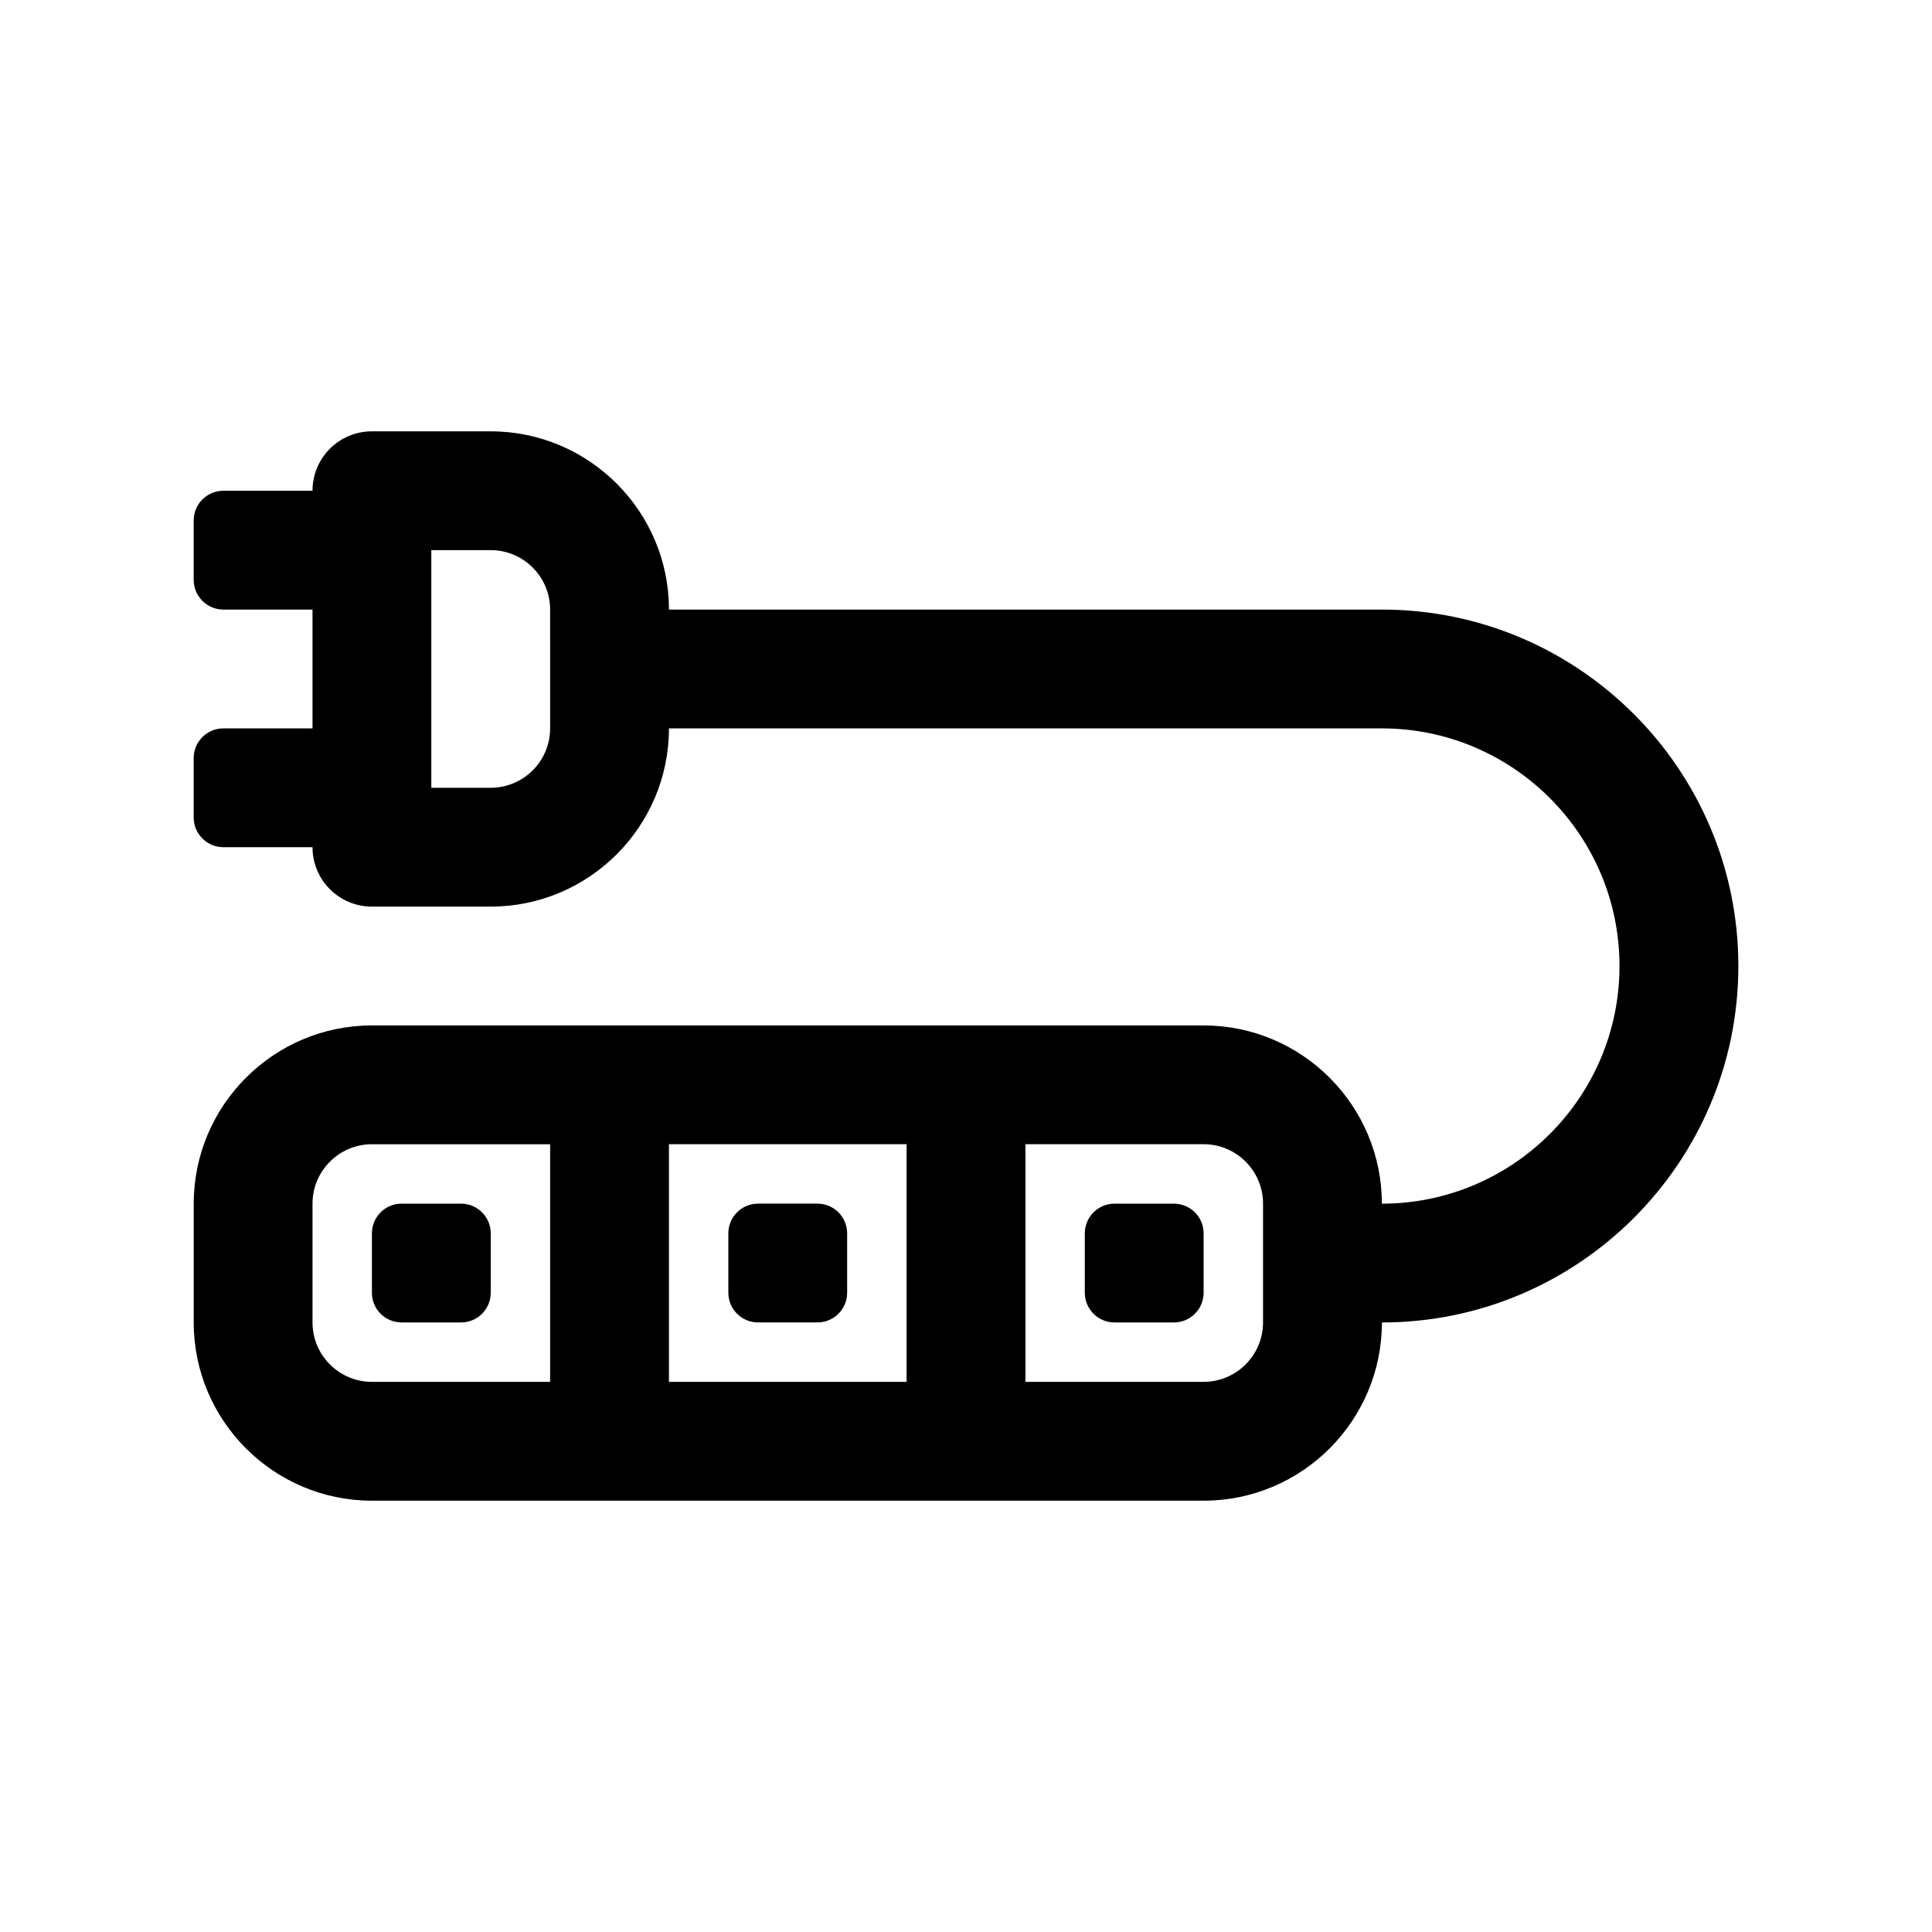<?xml version="1.0" encoding="UTF-8"?>
<!-- The Best Svg Icon site in the world: iconSvg.co, Visit us! https://iconsvg.co -->
<svg fill="#000000" width="800px" height="800px" version="1.1" viewBox="144 144 512 512" xmlns="http://www.w3.org/2000/svg">
 <g>
  <path d="m242.56 486.59c0 4.348 3.527 7.871 7.871 7.871h15.742c4.348 0 7.875-3.523 7.875-7.871v-15.742c0-4.348-3.527-7.871-7.871-7.871h-15.742c-4.348 0-7.875 3.523-7.875 7.871z"/>
  <path d="m344.89 494.46h15.742c4.344 0 7.871-3.527 7.871-7.871v-15.742c0-4.344-3.527-7.871-7.871-7.871h-15.742c-4.344 0-7.871 3.527-7.871 7.871v15.742c0 4.348 3.527 7.871 7.871 7.871z"/>
  <path d="m455.1 462.98h-15.742c-4.344 0-7.871 3.527-7.871 7.871v15.742c0 4.344 3.527 7.871 7.871 7.871h15.742c4.344 0 7.871-3.527 7.871-7.871v-15.742c0.004-4.348-3.523-7.871-7.871-7.871z"/>
  <path d="m510.21 305.54h-188.93c0-26.039-21.191-47.23-47.23-47.23l-31.488-0.004c-8.691 0-15.746 7.039-15.746 15.746h-23.613c-4.348 0-7.875 3.527-7.875 7.871v15.742c0 4.348 3.527 7.875 7.875 7.875h23.613v31.488h-23.613c-4.348 0-7.875 3.527-7.875 7.871v15.742c0 4.348 3.527 7.875 7.875 7.875h23.613c0 8.707 7.055 15.742 15.742 15.742h31.488c26.039 0 47.23-21.191 47.23-47.23h188.93c34.73 0 62.977 28.246 62.977 62.977s-28.246 62.977-62.977 62.977c0-26.039-21.191-47.23-47.23-47.23l-220.41-0.004c-26.039 0-47.23 21.191-47.23 47.23v31.488c0 26.039 21.191 47.23 47.23 47.23h220.42c26.039 0 47.23-21.191 47.23-47.23 52.098 0 94.465-42.367 94.465-94.465 0-52.094-42.367-94.461-94.465-94.461zm-220.42 31.488c0 8.691-7.07 15.742-15.742 15.742h-15.746v-62.977h15.742c8.676 0 15.742 7.055 15.742 15.742zm0 173.18h-47.23c-8.676 0-15.742-7.055-15.742-15.742v-31.488c0-8.691 7.07-15.742 15.742-15.742h47.23zm94.465 0h-62.977v-62.977h62.977zm94.465-15.746c0 8.691-7.07 15.742-15.742 15.742h-47.23v-62.977h47.23c8.676 0 15.742 7.055 15.742 15.742z"/>
 </g>
</svg>